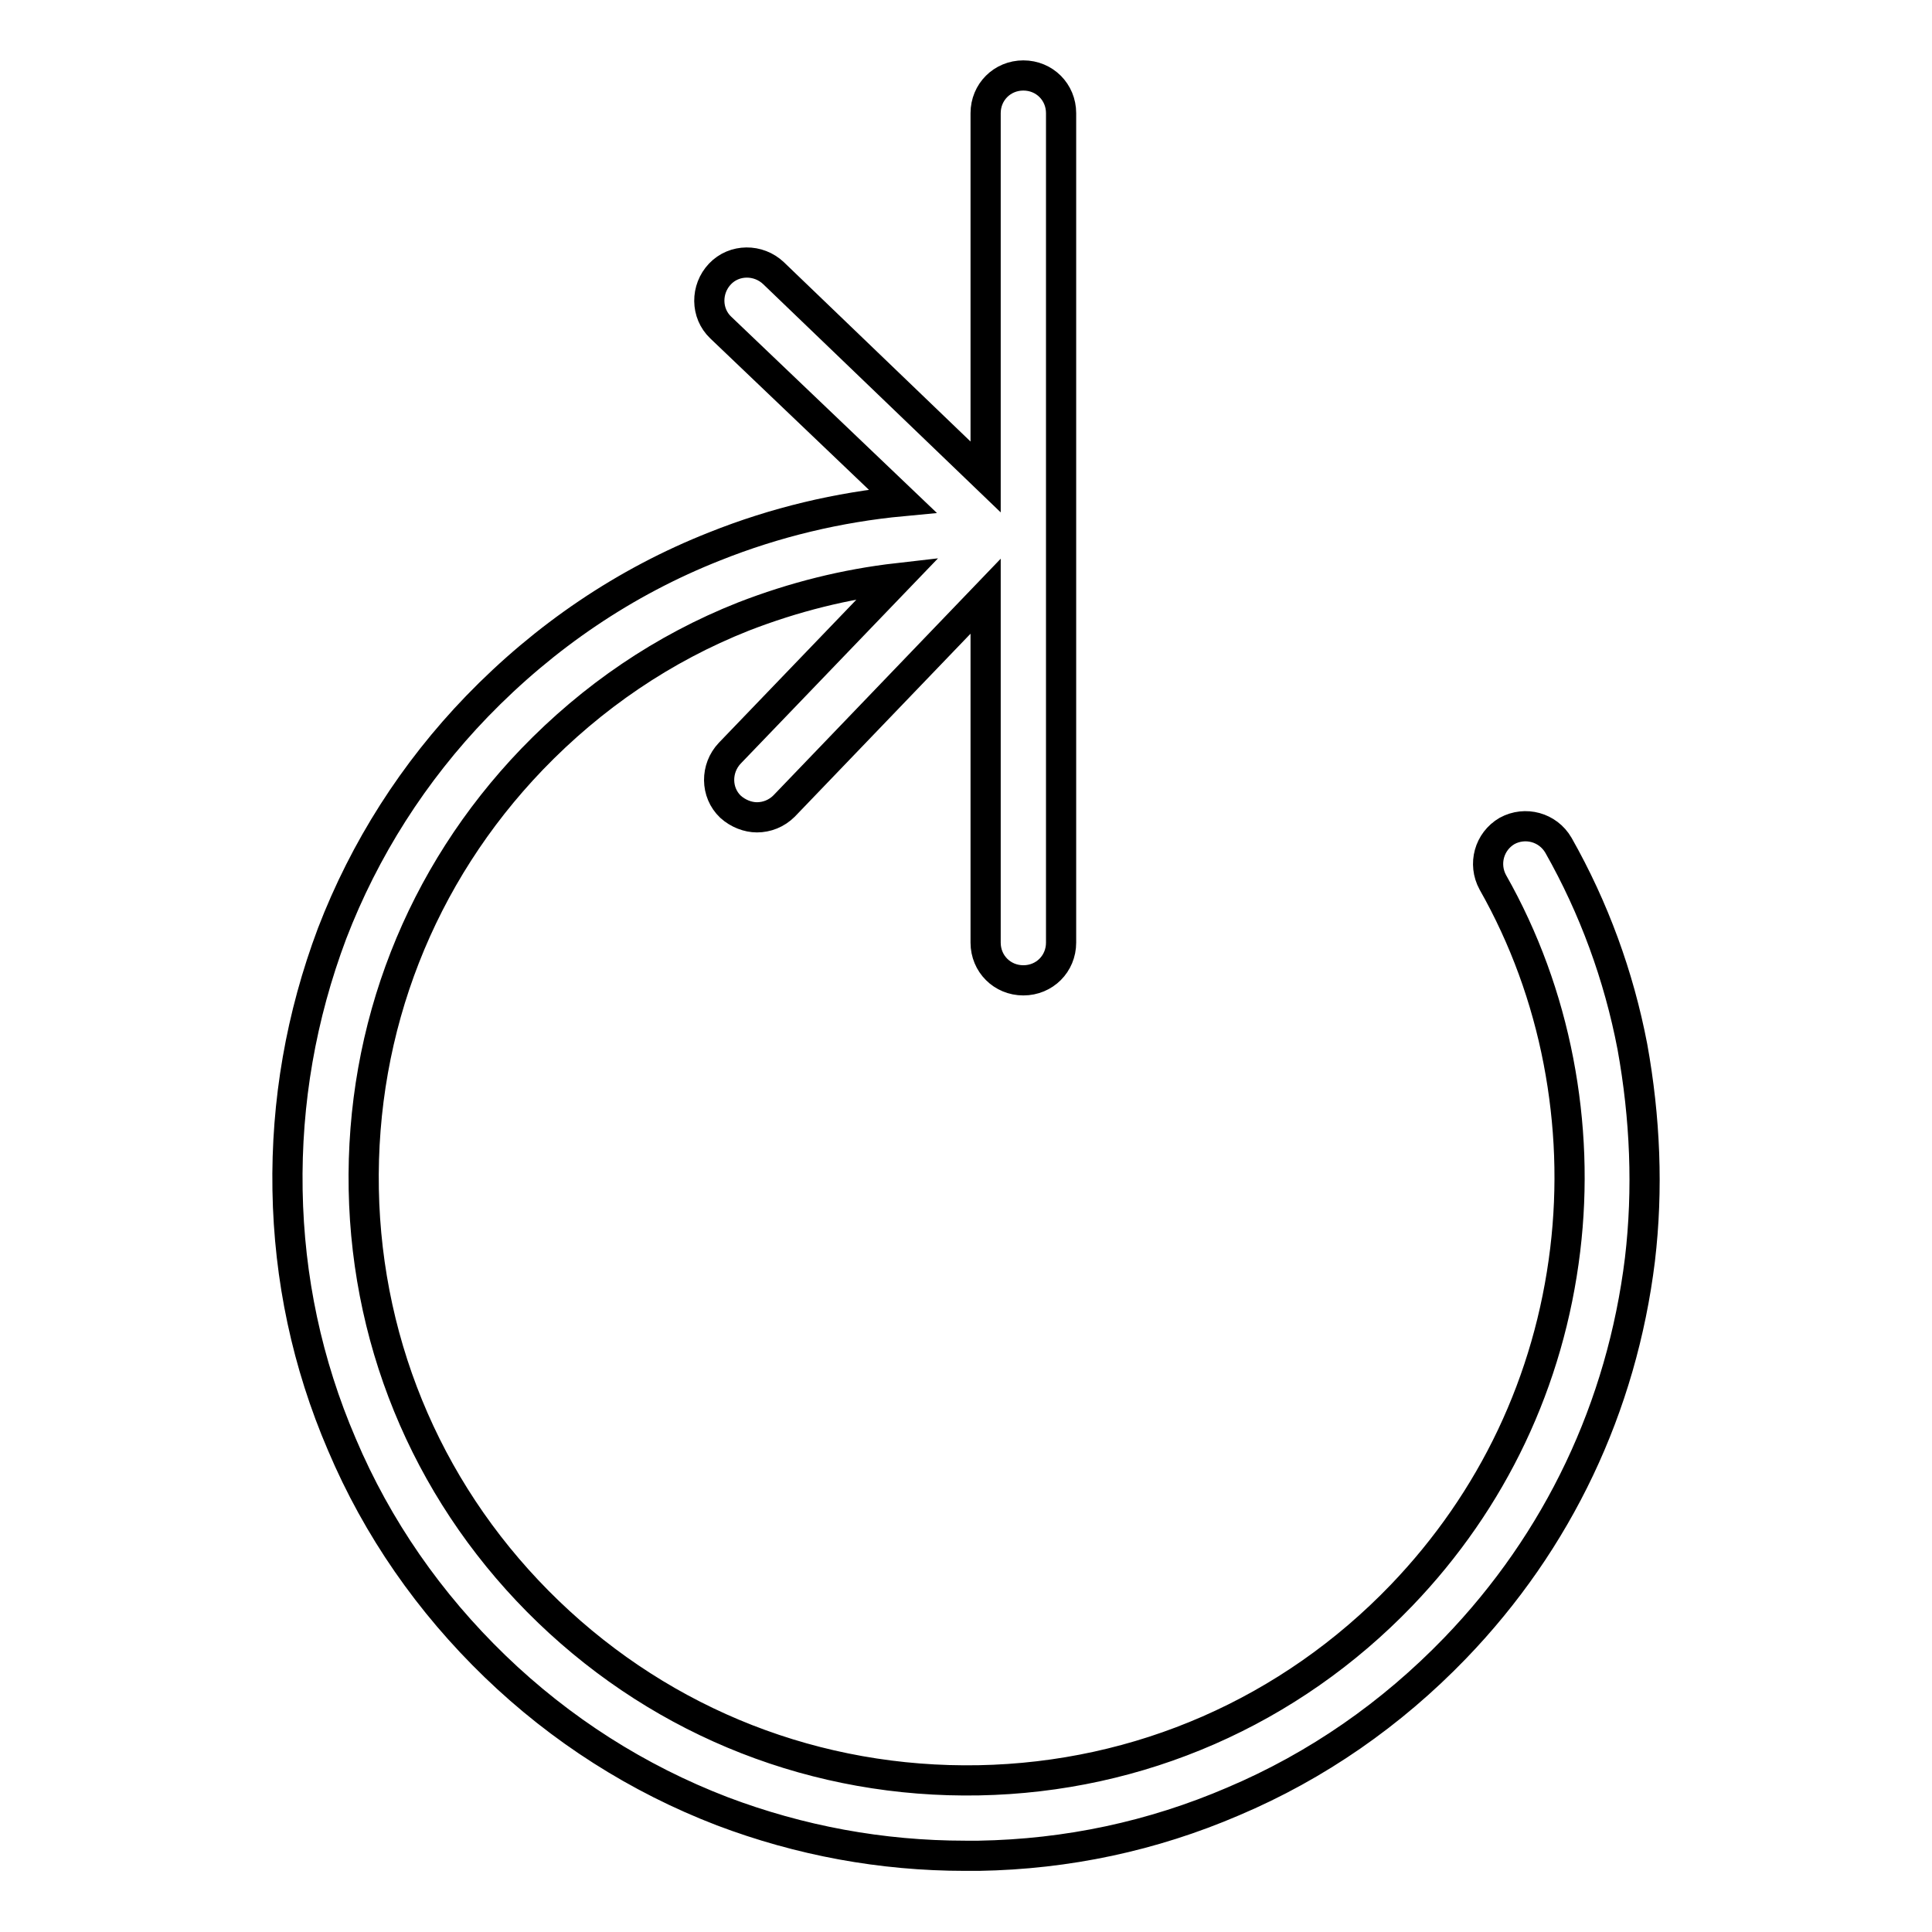 <?xml version="1.0" encoding="utf-8"?>
<!-- Svg Vector Icons : http://www.onlinewebfonts.com/icon -->
<!DOCTYPE svg PUBLIC "-//W3C//DTD SVG 1.1//EN" "http://www.w3.org/Graphics/SVG/1.1/DTD/svg11.dtd">
<svg version="1.1" xmlns="http://www.w3.org/2000/svg" xmlns:xlink="http://www.w3.org/1999/xlink" x="0px" y="0px" viewBox="0 0 256 256" enable-background="new 0 0 256 256" xml:space="preserve">
<g> <path stroke-width="4" fill-opacity="0" stroke="#000000"  d="M217.3,166.9c-2.4,19.5-10.8,37.3-24.5,51.5c-8.4,8.7-18.3,15.6-29.4,20.3c-10.7,4.6-22,7-33.7,7.2 c-0.6,0-1.2,0-1.8,0c-11.1,0-21.9-2-32.2-5.9c-11.2-4.3-21.4-10.8-30.1-19.2c-8.7-8.4-15.6-18.3-20.3-29.4c-4.6-10.7-7-22-7.2-33.7 c-0.2-11.7,1.8-23.1,5.9-34c4.3-11.2,10.8-21.4,19.2-30.1c9-9.3,19.6-16.5,31.5-21.2c8-3.2,16.4-5.2,24.9-6L95.5,43.4 c-2-1.9-2-5.1-0.1-7.1c1.9-2,5.1-2,7.1-0.1l28.1,27V15c0-2.8,2.2-5,5-5c2.8,0,5,2.2,5,5v109.9c0,2.8-2.2,5-5,5c-2.8,0-5-2.2-5-5V79 l-26.7,27.8c-1,1-2.3,1.5-3.6,1.5c-1.2,0-2.5-0.5-3.5-1.4c-2-1.9-2-5.1-0.1-7.1l22.3-23.2c-7,0.8-13.8,2.5-20.5,5.1 c-10.6,4.2-20,10.6-28,18.9c-14.8,15.4-22.7,35.6-22.3,57c0.4,21.3,9.1,41.2,24.5,56s35.6,22.7,57,22.3c21.3-0.4,41.2-9.1,56-24.5 c12.1-12.6,19.6-28.4,21.7-45.8c1-8.3,0.7-16.7-0.9-25c-1.6-8.3-4.5-16.3-8.7-23.7c-1.3-2.4-0.5-5.4,1.9-6.8 c2.4-1.3,5.4-0.5,6.8,1.9c4.7,8.3,8,17.3,9.8,26.7C218,148.1,218.4,157.6,217.3,166.9z"/></g>
</svg>